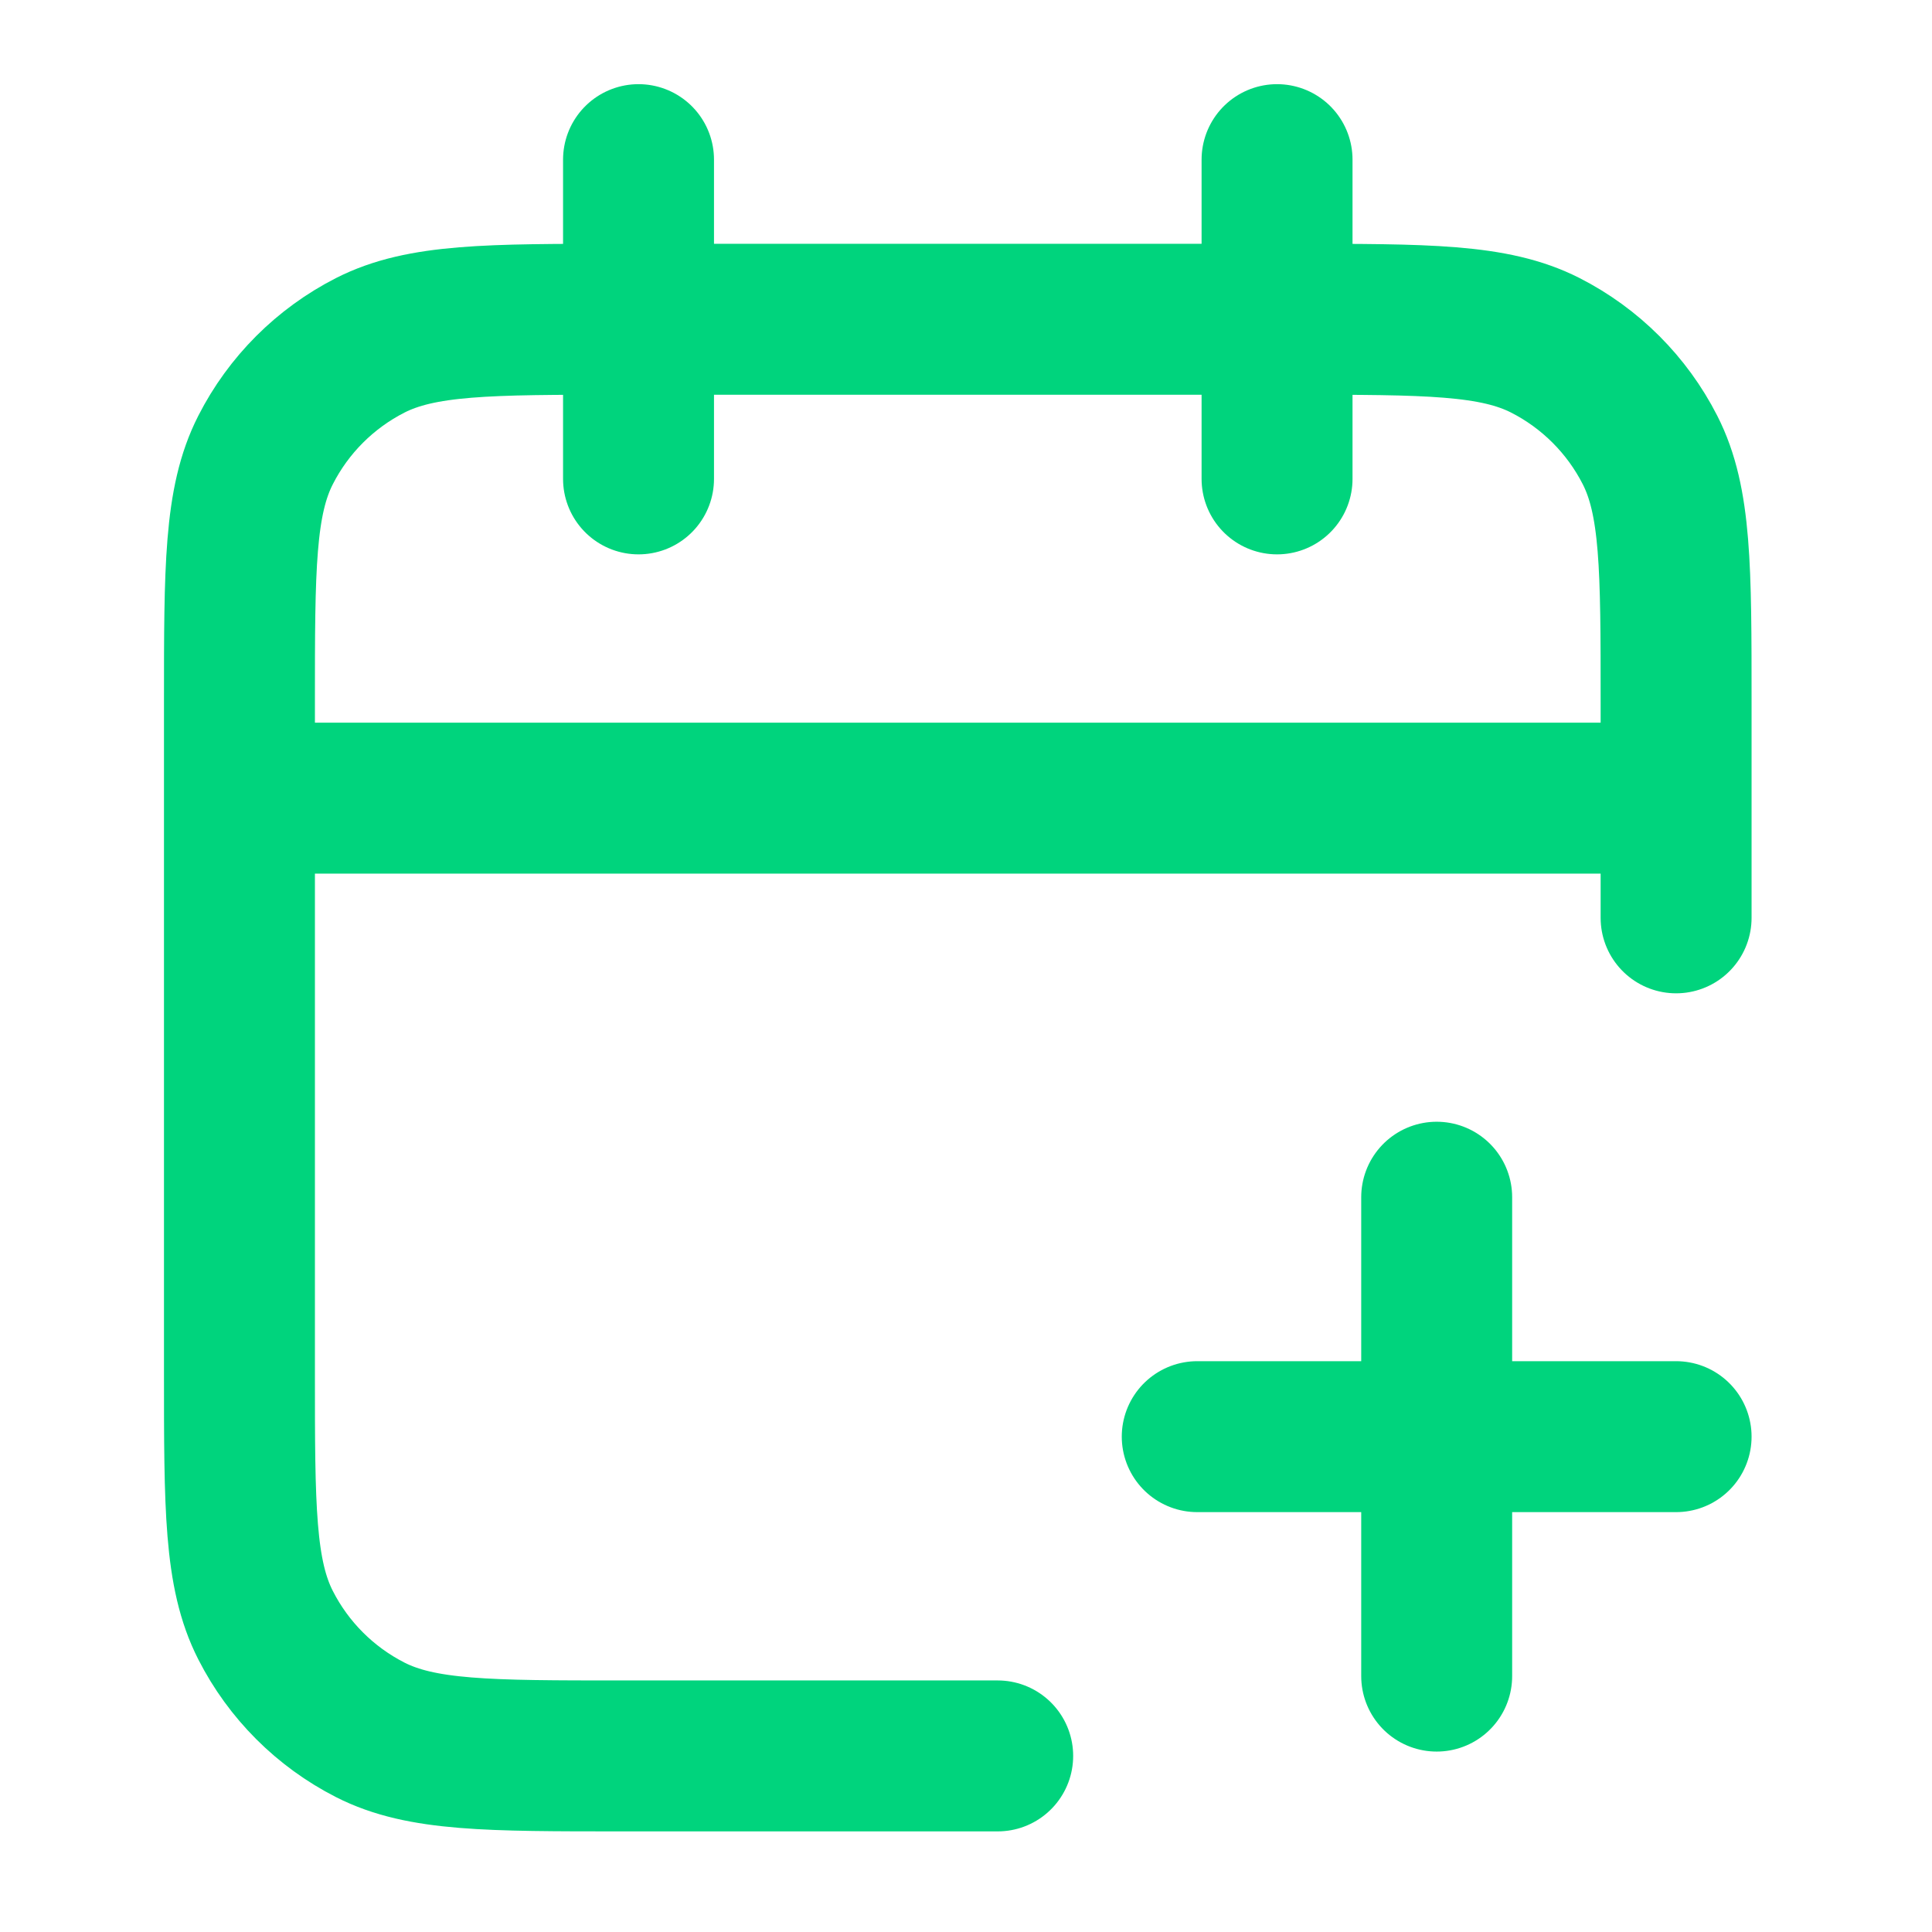 <svg xmlns="http://www.w3.org/2000/svg" width="64" height="64" viewBox="0 0 64 64" fill="none"><path d="M55.523 30.405V23.267C55.523 18.825 55.523 16.603 54.659 14.907C53.898 13.414 52.685 12.201 51.193 11.44C49.496 10.576 47.275 10.576 42.832 10.576H20.623C16.181 10.576 13.96 10.576 12.263 11.44C10.771 12.201 9.557 13.414 8.797 14.907C7.932 16.603 7.932 18.825 7.932 23.267V45.476C7.932 49.918 7.932 52.139 8.797 53.836C9.557 55.329 10.771 56.542 12.263 57.303C13.96 58.167 16.181 58.167 20.623 58.167H33.05M55.523 26.44H7.932M42.304 5.288V15.864M21.152 5.288V15.864M47.592 55.523V39.659M39.66 47.591H55.523" stroke="#00D47D" stroke-width="5" stroke-linecap="round" stroke-linejoin="round"></path></svg>